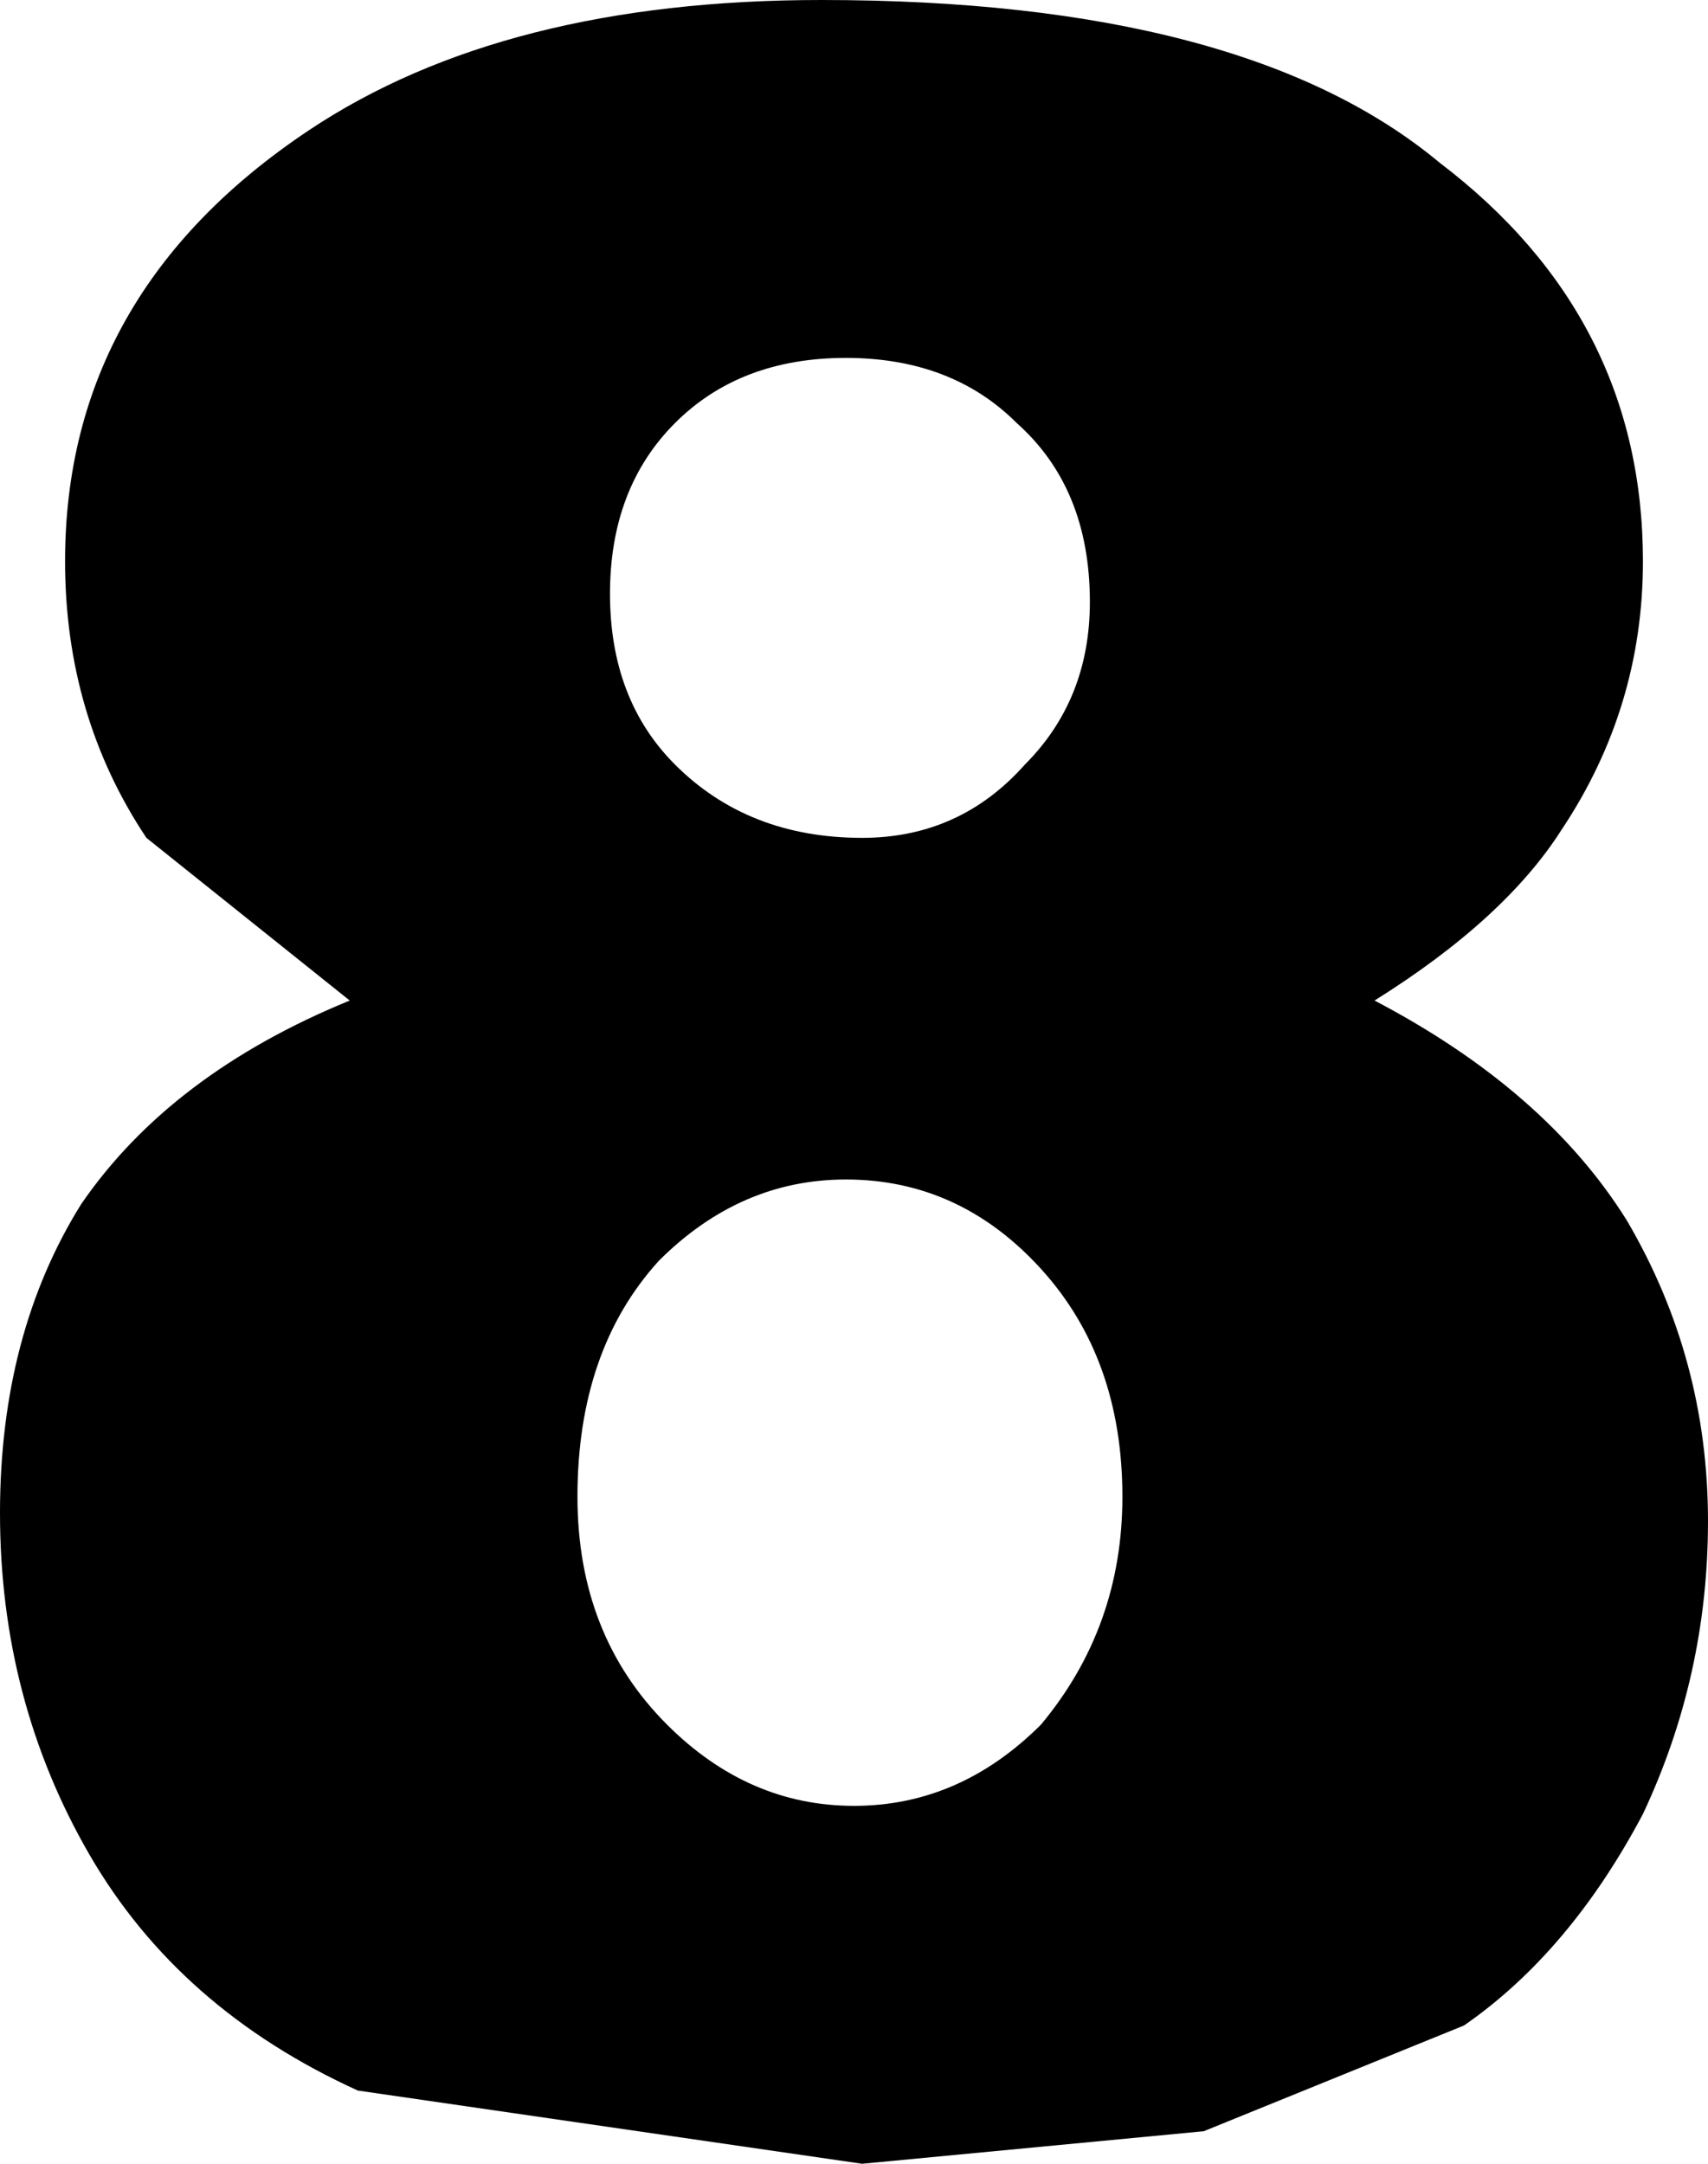 <?xml version="1.0" encoding="UTF-8" standalone="no"?>
<svg xmlns:xlink="http://www.w3.org/1999/xlink" height="13.3px" width="10.5px" xmlns="http://www.w3.org/2000/svg">
  <g transform="matrix(1.0, 0.0, 0.0, 1.0, 10.95, 0.55)">
    <path d="M-4.25 3.15 Q-4.25 2.45 -4.7 2.05 -5.1 1.65 -5.75 1.65 -6.4 1.65 -6.8 2.05 -7.2 2.45 -7.2 3.1 -7.2 3.75 -6.8 4.15 -6.35 4.6 -5.65 4.6 -5.05 4.6 -4.65 4.15 -4.25 3.75 -4.25 3.15 M-1.35 4.55 Q-1.7 5.1 -2.5 5.6 -1.45 6.15 -0.95 6.95 -0.45 7.8 -0.45 8.8 -0.45 9.75 -0.85 10.6 -1.3 11.45 -1.95 11.9 L-3.55 12.55 -5.65 12.75 -8.75 12.3 Q-9.85 11.8 -10.4 10.85 -10.95 9.9 -10.95 8.75 -10.95 7.65 -10.45 6.85 -9.9 6.05 -8.8 5.6 L-10.05 4.6 Q-10.55 3.85 -10.55 2.9 -10.55 1.25 -9.05 0.25 -7.85 -0.55 -5.9 -0.55 -3.3 -0.55 -2.1 0.45 -0.85 1.4 -0.85 2.9 -0.85 3.8 -1.35 4.55 M-5.7 10.55 Q-5.05 10.55 -4.55 10.05 -4.05 9.45 -4.05 8.65 -4.05 7.8 -4.55 7.25 -5.05 6.7 -5.75 6.7 -6.4 6.7 -6.9 7.2 -7.4 7.75 -7.4 8.65 -7.4 9.5 -6.85 10.05 -6.35 10.55 -5.7 10.55" fill="#000000" fill-rule="evenodd" stroke="none"/>
  </g>
</svg>
